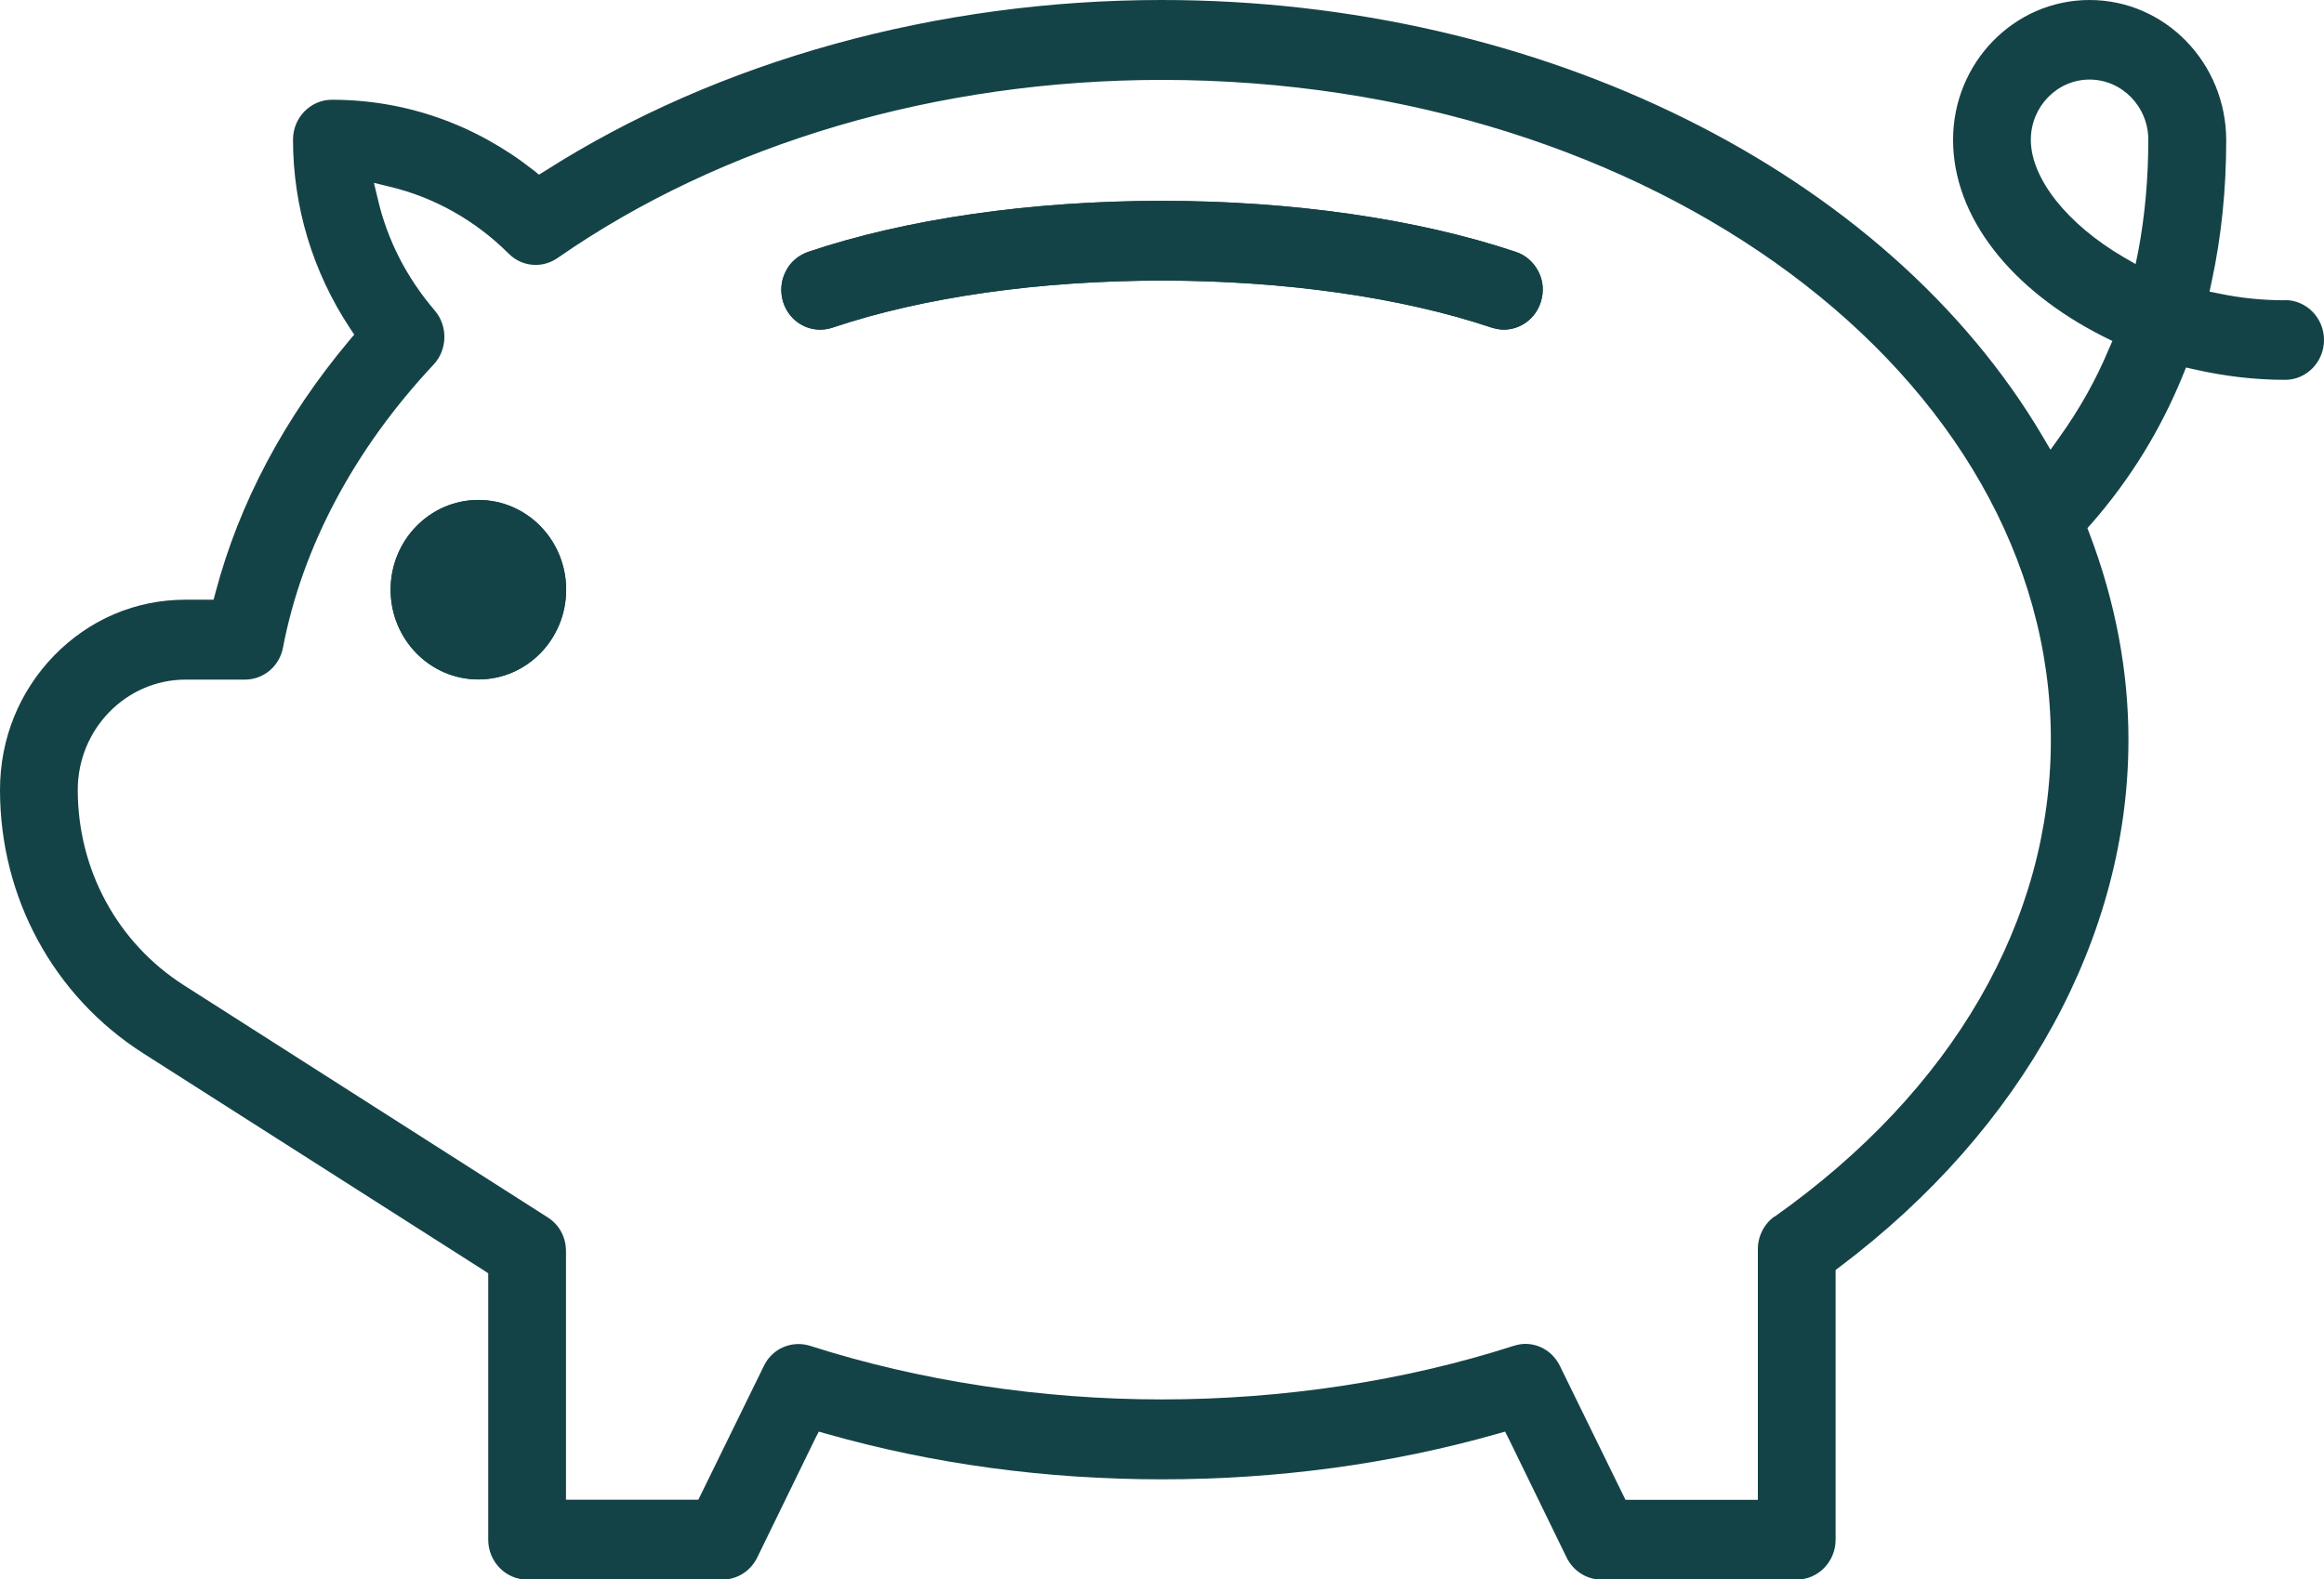<?xml version="1.0" encoding="UTF-8"?><svg id="Layer_2" xmlns="http://www.w3.org/2000/svg" xmlns:xlink="http://www.w3.org/1999/xlink" viewBox="0 0 139.28 94.68"><defs><style>.cls-1{clip-path:url(#clippath);}.cls-2{fill:none;}.cls-2,.cls-3{stroke-width:0px;}.cls-3{fill:#144347;}</style><clipPath id="clippath"><rect class="cls-2" width="139.28" height="94.68"/></clipPath></defs><g id="Layer_1-2"><g class="cls-1"><path class="cls-3" d="m28.67,29.97c-2.9,0-5.26,2.41-5.26,5.38s2.36,5.38,5.26,5.38,5.26-2.41,5.26-5.38-2.35-5.38-5.26-5.38"/><path class="cls-3" d="m92.2,16.29c-.29-.57-.76-.99-1.36-1.19-5.86-1.97-13.4-3.06-21.21-3.06s-15.34,1.08-21.2,3.06c-.59.21-1.08.62-1.35,1.19-.29.57-.33,1.22-.14,1.83.32.99,1.21,1.64,2.21,1.64.25,0,.5-.04.74-.12,5.42-1.83,12.44-2.82,19.75-2.82s14.34,1,19.76,2.82c.24.07.47.12.72.12,1.01,0,1.9-.67,2.21-1.64.2-.61.16-1.26-.13-1.83"/><path class="cls-3" d="m28.67,29.97c-2.9,0-5.26,2.41-5.26,5.38s2.35,5.38,5.26,5.38,5.26-2.41,5.26-5.38-2.35-5.38-5.26-5.38m63.53-13.68c-.29-.57-.76-.99-1.36-1.19-5.86-1.97-13.4-3.06-21.21-3.06s-15.34,1.08-21.2,3.06c-.59.21-1.08.62-1.35,1.19-.29.57-.33,1.22-.14,1.83.32.99,1.21,1.64,2.21,1.64.25,0,.5-.04.74-.12,5.42-1.83,12.44-2.82,19.75-2.82s14.34,1,19.76,2.82c.24.07.47.12.72.12,1.01,0,1.9-.67,2.21-1.64.2-.61.16-1.26-.13-1.83m-63.53,13.68c-2.9,0-5.26,2.41-5.26,5.38s2.35,5.38,5.26,5.38,5.26-2.41,5.26-5.38-2.35-5.38-5.26-5.38m63.53-13.68c-.29-.57-.76-.99-1.36-1.19-5.86-1.97-13.4-3.06-21.21-3.06s-15.34,1.08-21.2,3.06c-.59.21-1.08.62-1.35,1.19-.29.57-.33,1.22-.14,1.83.32.99,1.21,1.64,2.21,1.64.25,0,.5-.04.74-.12,5.42-1.83,12.44-2.82,19.75-2.82s14.34,1,19.76,2.82c.24.07.47.12.72.12,1.01,0,1.9-.67,2.21-1.64.2-.61.16-1.26-.13-1.83m-63.53,13.68c-2.9,0-5.26,2.41-5.26,5.38s2.35,5.38,5.26,5.38,5.26-2.41,5.26-5.38-2.35-5.38-5.26-5.38m63.53-13.68c-.29-.57-.76-.99-1.36-1.19-5.86-1.97-13.4-3.06-21.21-3.06s-15.34,1.08-21.2,3.06c-.59.21-1.08.62-1.35,1.19-.29.57-.33,1.22-.14,1.83.32.99,1.21,1.64,2.21,1.64.25,0,.5-.04.74-.12,5.42-1.83,12.44-2.82,19.75-2.82s14.34,1,19.76,2.82c.24.07.47.12.72.12,1.01,0,1.9-.67,2.21-1.64.2-.61.16-1.26-.13-1.83m0,0c-.29-.57-.76-.99-1.36-1.19-5.86-1.97-13.4-3.06-21.21-3.06s-15.34,1.08-21.2,3.06c-.59.21-1.08.62-1.35,1.19-.29.57-.33,1.22-.14,1.83.32.99,1.21,1.64,2.21,1.64.25,0,.5-.04.74-.12,5.42-1.83,12.44-2.82,19.75-2.82s14.34,1,19.76,2.82c.24.07.47.12.72.12,1.01,0,1.9-.67,2.21-1.64.2-.61.16-1.26-.13-1.83m-63.53,13.68c-2.9,0-5.26,2.41-5.26,5.38s2.35,5.38,5.26,5.38,5.26-2.41,5.26-5.38-2.35-5.38-5.26-5.38m0,0c-2.9,0-5.26,2.41-5.26,5.38s2.35,5.38,5.26,5.38,5.26-2.41,5.26-5.38-2.35-5.38-5.26-5.38m62.18-14.87c-5.86-1.97-13.4-3.06-21.21-3.06s-15.34,1.08-21.2,3.06c-.59.21-1.08.62-1.35,1.19-.29.57-.33,1.22-.14,1.83.32.99,1.21,1.64,2.21,1.64.25,0,.5-.04.74-.12,5.42-1.83,12.44-2.82,19.75-2.82s14.34,1,19.76,2.82c.24.07.47.12.72.12,1.01,0,1.9-.67,2.21-1.64.2-.61.16-1.26-.13-1.83-.29-.57-.76-.99-1.36-1.19m37.31-.1l-.17.83-.71-.41c-3.38-1.97-5.57-4.72-5.57-7.04,0-1.99,1.58-3.61,3.52-3.61s3.52,1.62,3.52,3.61c0,2.29-.2,4.52-.59,6.62m-21.81,57.92c-.63.45-1,1.18-1,1.96v15.03h-7.93l-.17-.34-3.76-7.68c-.4-.82-1.19-1.33-2.08-1.33-.24,0-.46.05-.7.12-6.55,2.11-13.84,3.21-21.08,3.21s-14.52-1.11-21.07-3.21c-.23-.07-.46-.11-.7-.11-.89,0-1.69.5-2.08,1.31l-3.76,7.68-.17.34h-7.93v-14.9c0-.83-.4-1.58-1.09-2.02l-21.81-13.92c-3.98-2.54-6.36-6.92-6.36-11.71,0-3.64,2.9-6.61,6.46-6.61h3.56c1.11,0,2.07-.8,2.28-1.92,1.15-6.02,4.27-11.89,9.03-16.97.83-.89.86-2.3.07-3.23-1.7-1.99-2.85-4.24-3.42-6.7l-.23-.96.94.23c2.66.63,5.14,2.02,7.13,4.01.44.44,1.01.68,1.62.68.48,0,.93-.15,1.31-.41,9.9-6.89,22.78-10.68,36.23-10.68,29.38,0,53.27,17.76,53.27,39.56,0,10.86-5.87,21.01-16.55,28.58m30.59-54.93c-1.33,0-2.65-.13-3.94-.4l-.59-.12.13-.61c.58-2.68.87-5.53.87-8.47C133.41,3.76,129.75,0,125.23,0s-8.18,3.76-8.18,8.38,3.46,9,9.04,11.81l.51.25-.23.52c-.78,1.86-1.75,3.58-2.96,5.27l-.52.73-.46-.78C113.05,10.28,92.32,0,69.63,0,56.16,0,43.02,3.64,32.66,10.25l-.36.22-.32-.26c-3.51-2.76-7.68-4.23-12.09-4.23-1.28,0-2.33,1.07-2.33,2.39,0,4.01,1.18,7.92,3.41,11.3l.26.39-.3.35c-3.89,4.65-6.59,9.73-8.01,15.09l-.12.45h-1.69c-2.97,0-5.75,1.18-7.86,3.34C1.15,41.45,0,44.3,0,47.35,0,53.8,3.2,59.69,8.55,63.12l20.44,13.03.27.18v15.97c0,1.32,1.05,2.39,2.33,2.39h11.71c.88,0,1.68-.51,2.08-1.32l3.46-7.1.23-.45.46.13c6.4,1.82,13.16,2.73,20.1,2.73s13.71-.91,20.11-2.73l.46-.13.23.45,3.46,7.1c.39.8,1.2,1.32,2.08,1.32h11.71c1.28,0,2.33-1.07,2.33-2.39v-16.17l.24-.18c11.01-8.29,17.31-19.81,17.31-31.6,0-4.11-.78-8.27-2.33-12.35l-.13-.34.25-.28c2.31-2.64,4.15-5.63,5.47-8.88l.19-.47.49.11c1.79.41,3.63.63,5.45.63,1.28,0,2.33-1.07,2.33-2.39s-1.05-2.39-2.33-2.39M28.67,29.97c-2.9,0-5.26,2.41-5.26,5.38s2.35,5.38,5.26,5.38,5.26-2.41,5.26-5.38-2.35-5.38-5.26-5.38m63.53-13.68c-.29-.57-.76-.99-1.36-1.19-5.86-1.97-13.4-3.06-21.21-3.06s-15.34,1.08-21.2,3.06c-.59.21-1.08.62-1.35,1.19-.29.57-.33,1.22-.14,1.83.32.99,1.21,1.64,2.21,1.64.25,0,.5-.04.74-.12,5.42-1.83,12.44-2.82,19.75-2.82s14.34,1,19.76,2.82c.24.07.47.12.72.12,1.01,0,1.9-.67,2.21-1.64.2-.61.16-1.26-.13-1.83m0,0c-.29-.57-.76-.99-1.36-1.19-5.86-1.97-13.4-3.06-21.21-3.06s-15.34,1.08-21.2,3.06c-.59.21-1.08.62-1.35,1.19-.29.57-.33,1.22-.14,1.83.32.99,1.21,1.64,2.21,1.64.25,0,.5-.04.74-.12,5.42-1.83,12.44-2.82,19.75-2.82s14.34,1,19.76,2.82c.24.07.47.12.72.12,1.01,0,1.9-.67,2.21-1.64.2-.61.16-1.26-.13-1.83m-63.53,13.68c-2.9,0-5.26,2.41-5.26,5.38s2.35,5.38,5.26,5.38,5.26-2.41,5.26-5.38-2.35-5.38-5.26-5.38m0,0c-2.9,0-5.26,2.41-5.26,5.38s2.35,5.38,5.26,5.38,5.26-2.41,5.26-5.38-2.35-5.38-5.26-5.38m63.53-13.68c-.29-.57-.76-.99-1.36-1.19-5.86-1.97-13.4-3.06-21.21-3.06s-15.34,1.08-21.2,3.06c-.59.21-1.08.62-1.35,1.19-.29.57-.33,1.22-.14,1.83.32.99,1.21,1.64,2.21,1.64.25,0,.5-.04.74-.12,5.42-1.83,12.44-2.82,19.75-2.82s14.34,1,19.76,2.82c.24.07.47.12.72.12,1.01,0,1.9-.67,2.21-1.64.2-.61.16-1.26-.13-1.83m-63.53,13.68c-2.9,0-5.26,2.41-5.26,5.38s2.35,5.38,5.26,5.38,5.26-2.41,5.26-5.38-2.35-5.38-5.26-5.38m63.53-13.68c-.29-.57-.76-.99-1.36-1.19-5.86-1.97-13.4-3.06-21.21-3.06s-15.34,1.08-21.2,3.06c-.59.21-1.08.62-1.35,1.19-.29.57-.33,1.22-.14,1.83.32.99,1.21,1.64,2.21,1.64.25,0,.5-.04.74-.12,5.42-1.83,12.44-2.82,19.75-2.82s14.34,1,19.76,2.82c.24.07.47.12.72.12,1.01,0,1.9-.67,2.21-1.64.2-.61.16-1.26-.13-1.83m-63.53,13.68c-2.9,0-5.26,2.41-5.26,5.38s2.35,5.38,5.26,5.38,5.26-2.41,5.26-5.38-2.35-5.38-5.26-5.38m63.53-13.68c-.29-.57-.76-.99-1.36-1.19-5.86-1.97-13.4-3.06-21.21-3.06s-15.34,1.08-21.2,3.06c-.59.21-1.08.62-1.35,1.19-.29.57-.33,1.22-.14,1.83.32.99,1.21,1.64,2.21,1.64.25,0,.5-.04.74-.12,5.42-1.83,12.44-2.82,19.75-2.82s14.34,1,19.76,2.82c.24.07.47.12.72.12,1.01,0,1.9-.67,2.21-1.64.2-.61.16-1.26-.13-1.83m-63.53,13.68c-2.9,0-5.26,2.41-5.26,5.38s2.35,5.38,5.26,5.38,5.26-2.41,5.26-5.38-2.35-5.38-5.26-5.38m63.53-13.68c-.29-.57-.76-.99-1.36-1.19-5.86-1.97-13.4-3.06-21.21-3.06s-15.34,1.08-21.2,3.06c-.59.21-1.08.62-1.35,1.19-.29.57-.33,1.22-.14,1.83.32.99,1.21,1.64,2.21,1.64.25,0,.5-.04.74-.12,5.42-1.83,12.44-2.82,19.75-2.82s14.34,1,19.76,2.82c.24.07.47.12.72.12,1.01,0,1.9-.67,2.21-1.64.2-.61.16-1.26-.13-1.83m-63.53,13.68c-2.9,0-5.26,2.41-5.26,5.38s2.35,5.38,5.26,5.38,5.26-2.41,5.26-5.38-2.35-5.38-5.26-5.38m63.53-13.68c-.29-.57-.76-.99-1.36-1.19-5.86-1.97-13.4-3.06-21.21-3.06s-15.34,1.08-21.2,3.06c-.59.21-1.08.62-1.35,1.19-.29.57-.33,1.22-.14,1.83.32.99,1.21,1.64,2.21,1.64.25,0,.5-.04.74-.12,5.42-1.83,12.44-2.82,19.75-2.82s14.34,1,19.76,2.82c.24.07.47.12.72.12,1.01,0,1.9-.67,2.21-1.64.2-.61.16-1.26-.13-1.83"/></g></g></svg>